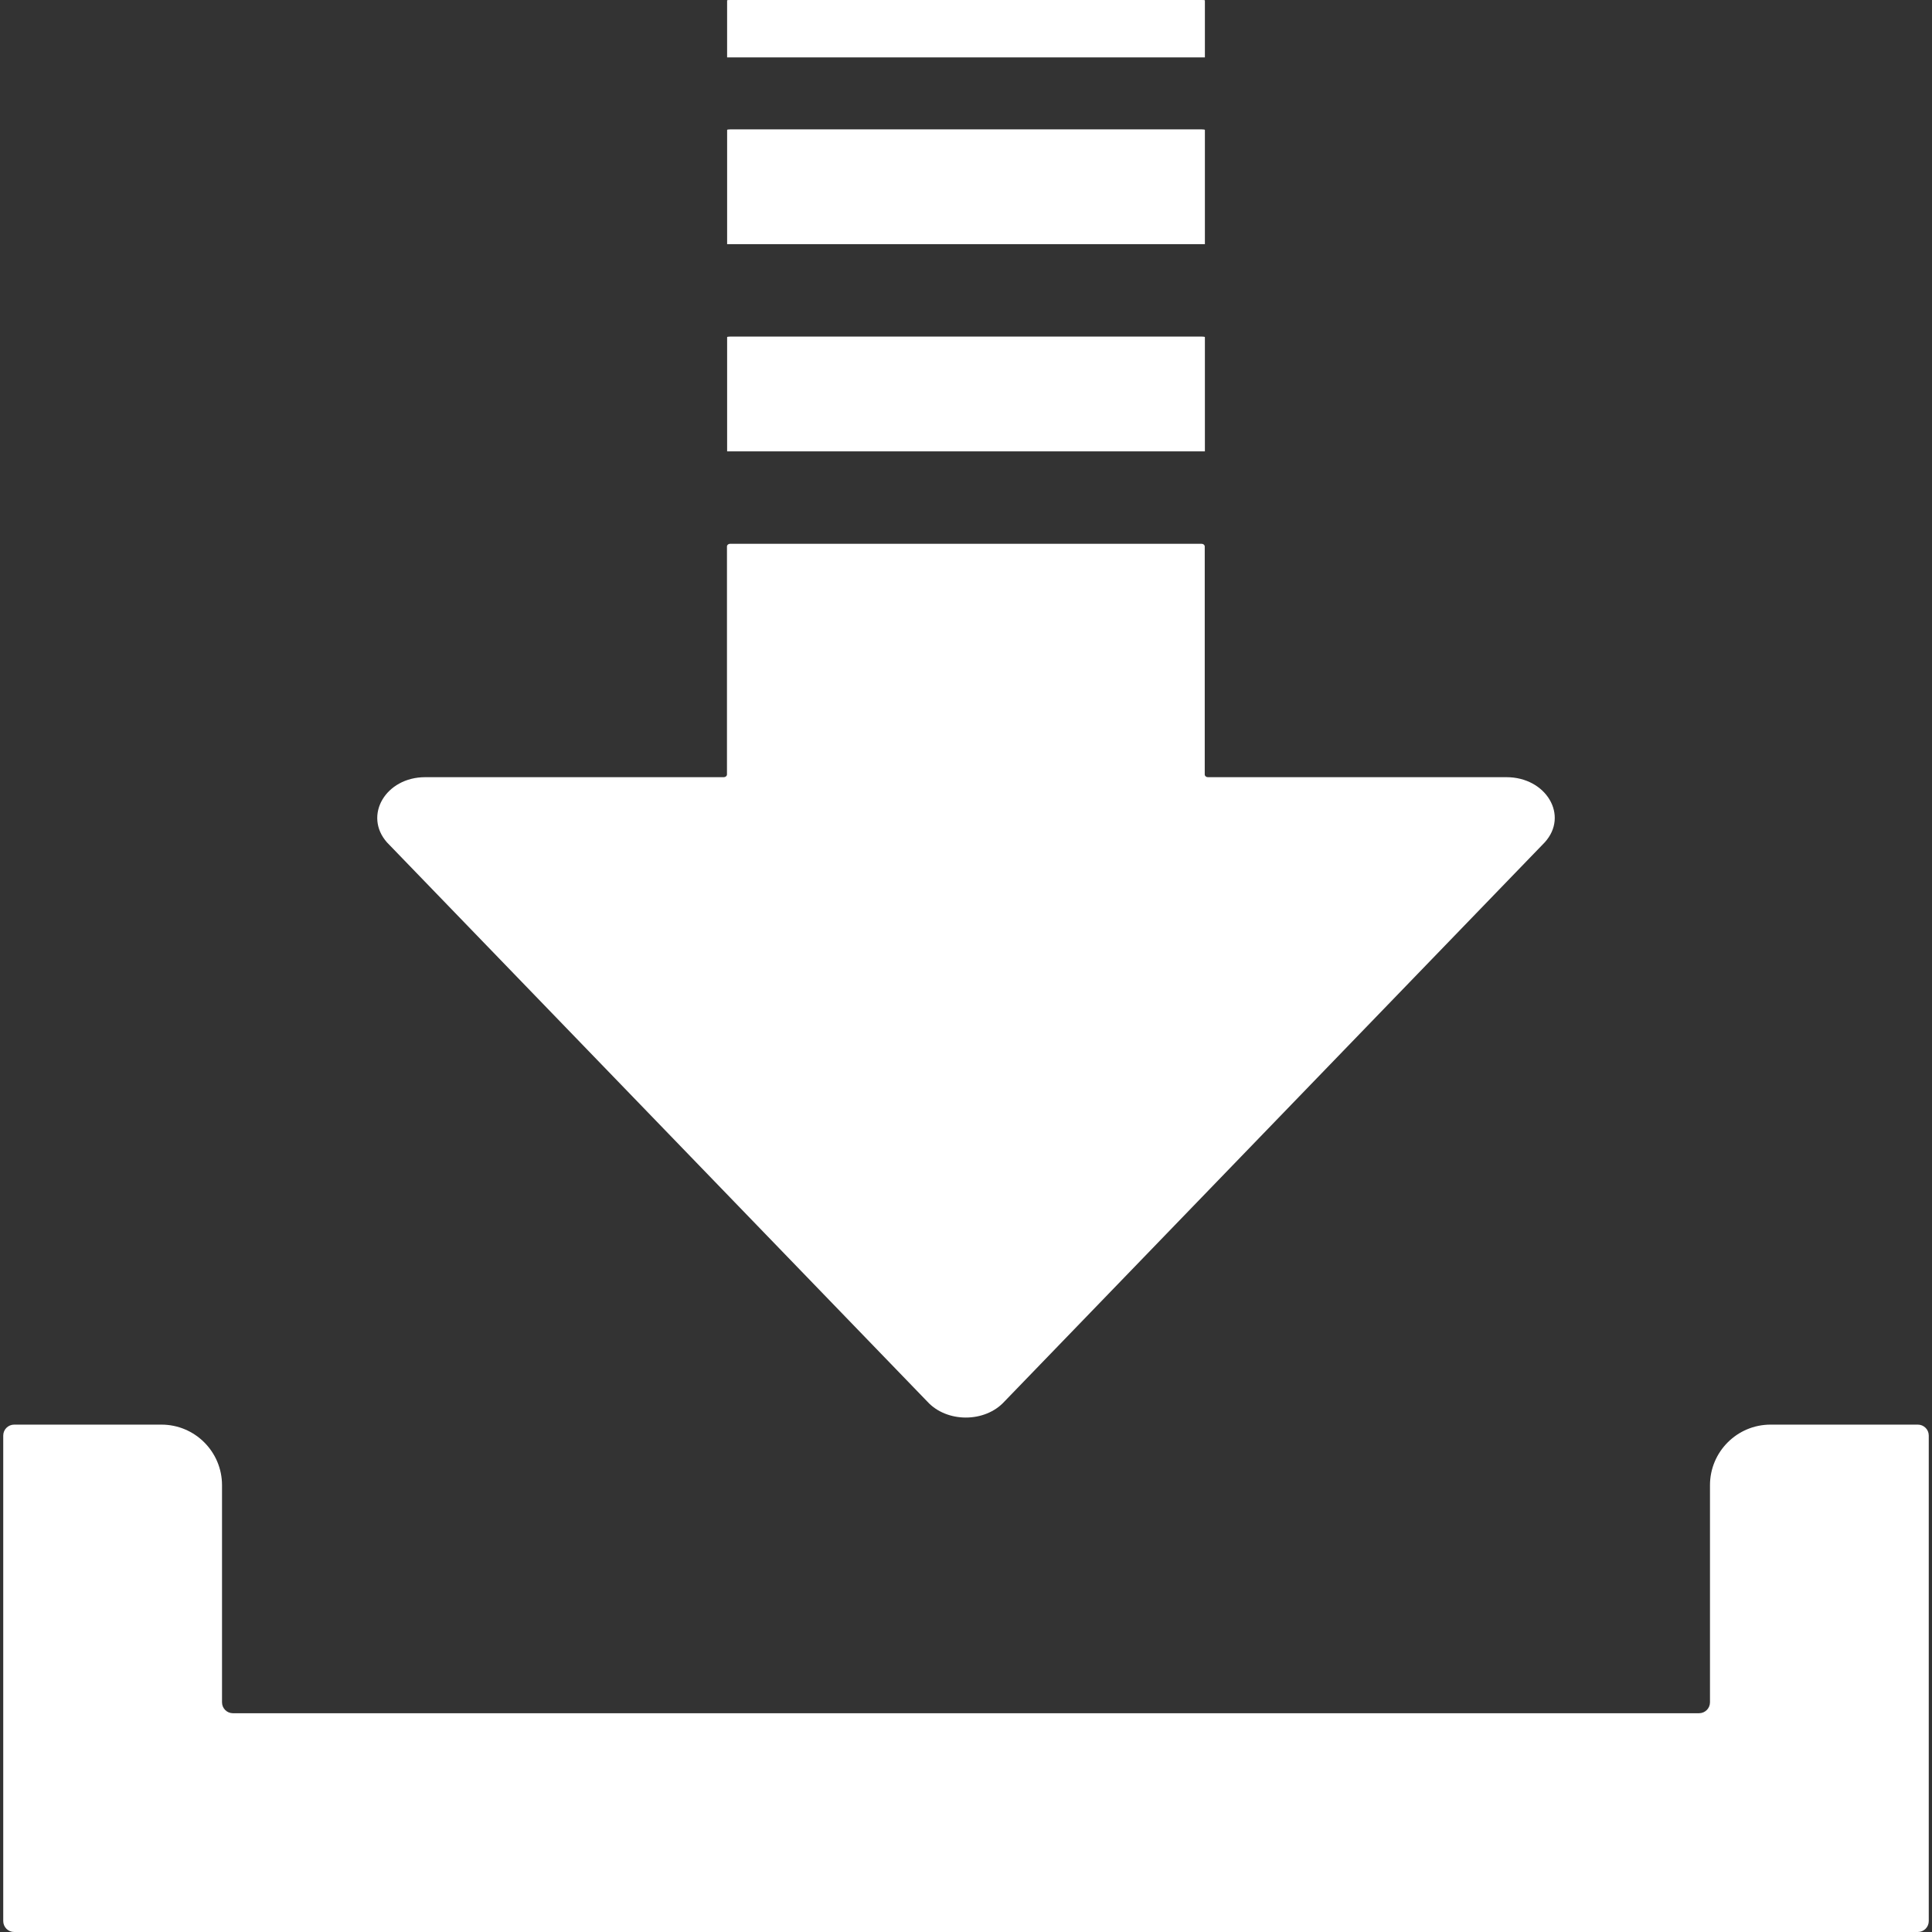 <!--?xml version="1.0" encoding="utf-8"?-->
<!-- Generator: Adobe Illustrator 18.1.1, SVG Export Plug-In . SVG Version: 6.00 Build 0)  -->

<svg version="1.1" id="_x31_0" xmlns="http://www.w3.org/2000/svg" xmlns:xlink="http://www.w3.org/1999/xlink" x="0px" y="0px" viewBox="0 0 512 512" style="width: 256px; height: 256px; opacity: 1;" xml:space="preserve">
<rect x="0" y="0" width="512" height="512" fill="#333333" stroke="none"/>
<style type="text/css">
	.st0{fill:#374149;}
</style>
<g>
	<path class="st0" d="M245.74,371.425c5.156,5.654,15.278,5.654,20.435,0l143.182-148.174c6.495-7.113,0.383-17.289-10.118-17.289
		h-79.134c-0.462,0-0.836-0.318-0.836-0.713v-60.432c0-0.392-0.375-0.709-0.841-0.709H193.49c-0.462,0-0.836,0.317-0.836,0.709
		v60.432c0,0.391-0.379,0.713-0.84,0.713h-79.13c-10.506,0-16.424,10.176-10.123,17.289L245.74,371.425z" style="fill: rgb(255, 255, 255);"></path>
	<path class="st0" d="M319.309,34.421c0-0.074-0.379-0.136-0.84-0.136H193.531c-0.461,0-0.836,0.062-0.836,0.136v30.286h126.614
		V34.421z" style="fill: rgb(255, 255, 255);"></path>
	<path class="st0" d="M319.309,0.07c0-0.042-0.379-0.07-0.84-0.07H193.531c-0.465,0-0.84,0.029-0.84,0.07v15.142h126.618V0.07z" style="fill: rgb(255, 255, 255);"></path>
	<path class="st0" d="M192.695,89.335v30.286h126.614V89.335c0-0.074-0.379-0.14-0.84-0.14H193.531
		C193.07,89.195,192.695,89.261,192.695,89.335z" style="fill: rgb(255, 255, 255);"></path>
	<path class="st0" d="M508.25,377.54h-39.034c-8.866,0-16.053,7.187-16.053,16.054v57.538c0,1.598-1.294,2.891-2.891,2.891H61.728
		c-1.598,0-2.891-1.294-2.891-2.891v-57.538c0-8.866-7.186-16.054-16.049-16.054H3.754c-1.598,0-2.895,1.298-2.895,2.891v128.678
		c0,1.594,1.298,2.891,2.895,2.891H508.25c1.598,0,2.891-1.298,2.891-2.891V380.431C511.141,378.838,509.848,377.54,508.25,377.54z" style="fill: rgb(255, 255, 255);"></path>
</g>
</svg>
